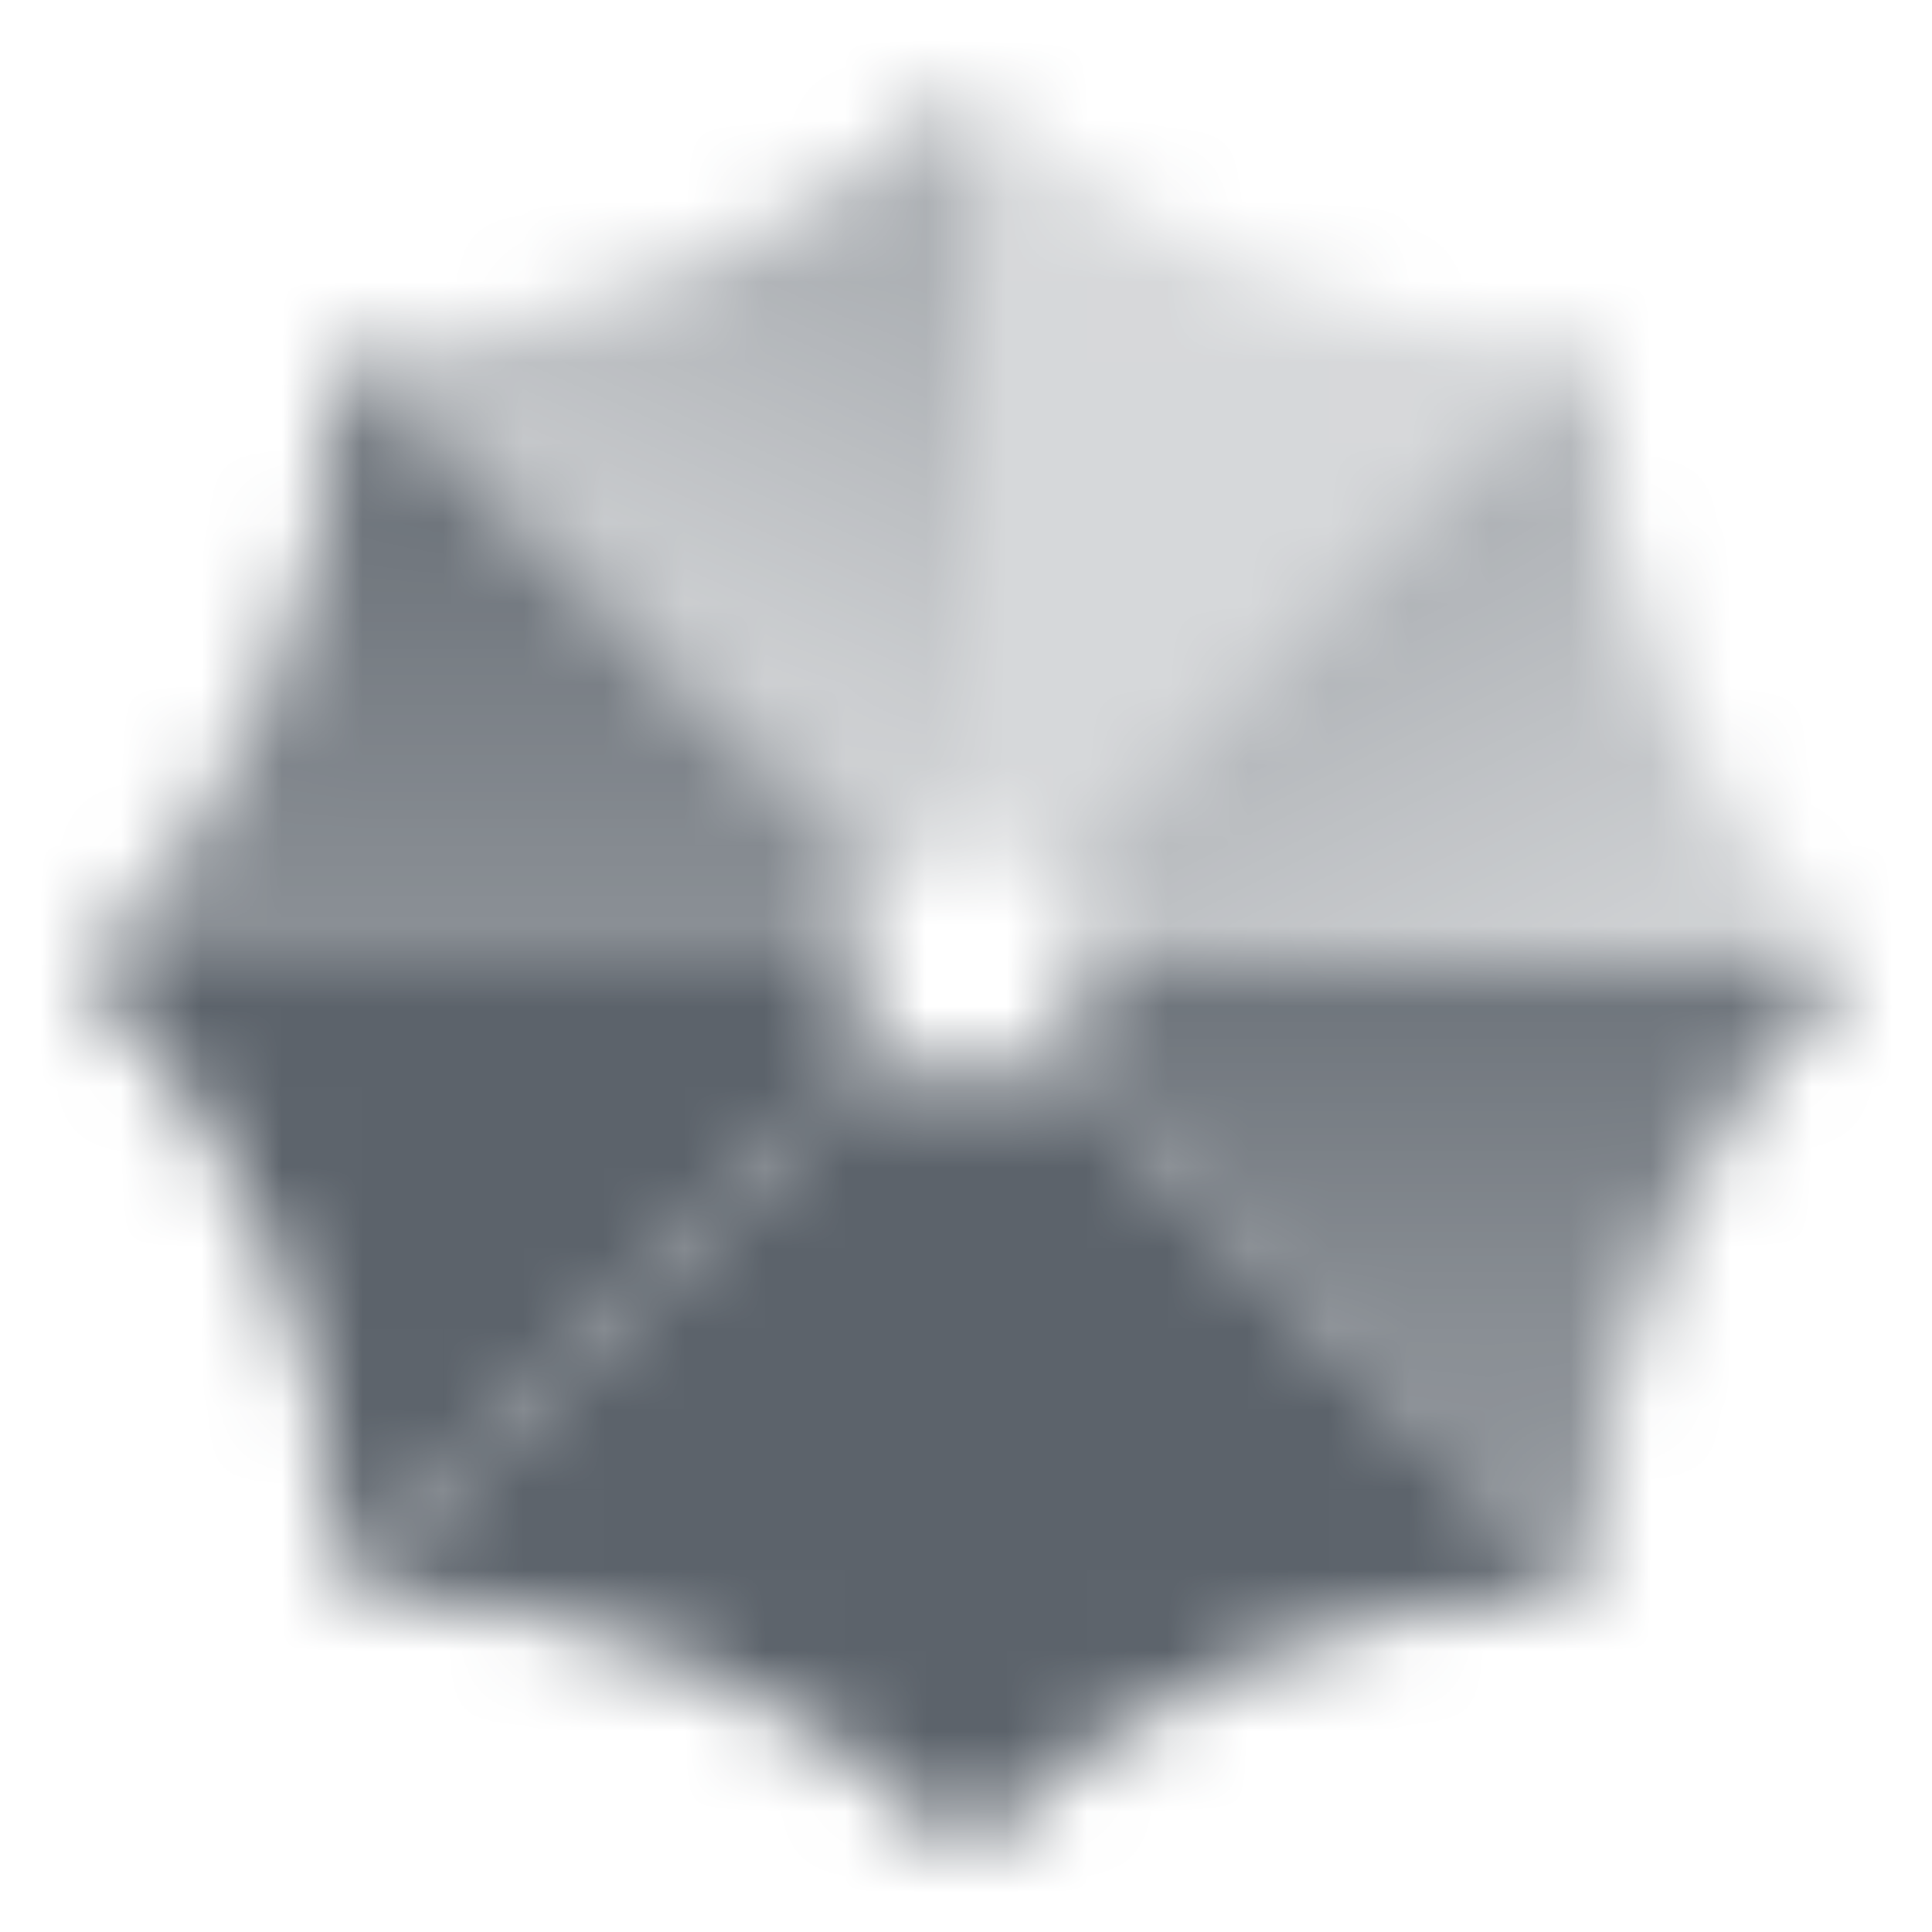 <svg width="24" height="24" viewBox="0 0 24 24" fill="none" xmlns="http://www.w3.org/2000/svg">
<mask id="mask0_52_113" style="mask-type:alpha" maskUnits="userSpaceOnUse" x="1" y="1" width="22" height="22">
<path opacity="0.25" fill-rule="evenodd" clip-rule="evenodd" d="M12 1L12.081 1.08C14.109 3.066 16.826 4.191 19.664 4.221L19.778 4.222L13.061 10.939C12.789 10.668 12.414 10.5 12 10.5V1Z" fill="black"/>
<path fill-rule="evenodd" clip-rule="evenodd" d="M10.939 10.939L4.222 4.222L4.336 4.221C7.174 4.191 9.891 3.066 11.919 1.08L12 1V10.5C11.586 10.5 11.211 10.668 10.939 10.939Z" fill="url(#paint0_linear_52_113)"/>
<path fill-rule="evenodd" clip-rule="evenodd" d="M12 13.5V23L12.081 22.92C14.109 20.934 16.826 19.809 19.664 19.779L19.778 19.778L13.061 13.061C12.789 13.332 12.414 13.5 12 13.5Z" fill="black"/>
<path fill-rule="evenodd" clip-rule="evenodd" d="M10.939 13.061C11.211 13.332 11.586 13.5 12 13.5V23L11.919 22.92C9.891 20.934 7.174 19.809 4.336 19.779L4.222 19.778L10.939 13.061Z" fill="black"/>
<path fill-rule="evenodd" clip-rule="evenodd" d="M13.061 10.939L19.778 4.222L19.779 4.336C19.809 7.174 20.934 9.891 22.92 11.919L23 12H13.5C13.5 11.586 13.332 11.211 13.061 10.939Z" fill="url(#paint1_linear_52_113)"/>
<path fill-rule="evenodd" clip-rule="evenodd" d="M13.061 13.061C13.332 12.789 13.5 12.414 13.5 12H23L22.92 12.081C20.934 14.109 19.809 16.826 19.779 19.664L19.778 19.778L13.061 13.061Z" fill="url(#paint2_linear_52_113)"/>
<path fill-rule="evenodd" clip-rule="evenodd" d="M10.939 10.939L4.222 4.222L4.221 4.336C4.191 7.174 3.066 9.891 1.08 11.919L1 12H10.5C10.5 11.586 10.668 11.211 10.939 10.939Z" fill="url(#paint3_linear_52_113)"/>
<path fill-rule="evenodd" clip-rule="evenodd" d="M10.939 13.061C10.668 12.789 10.5 12.414 10.5 12H1L1.08 12.081C3.066 14.109 4.191 16.826 4.221 19.664L4.222 19.778L10.939 13.061Z" fill="black"/>
</mask>
<g mask="url(#mask0_52_113)">
<path d="M0 0H24V24H0V0Z" fill="#5C636B"/>
</g>
<defs>
<linearGradient id="paint0_linear_52_113" x1="12" y1="4" x2="9.868" y2="8.779" gradientUnits="userSpaceOnUse">
<stop stop-opacity="0.5"/>
<stop offset="1" stop-opacity="0.3"/>
</linearGradient>
<linearGradient id="paint1_linear_52_113" x1="17" y1="7" x2="19.5" y2="12" gradientUnits="userSpaceOnUse">
<stop stop-opacity="0.5"/>
<stop offset="1" stop-opacity="0.3"/>
</linearGradient>
<linearGradient id="paint2_linear_52_113" x1="17" y1="12" x2="17" y2="17" gradientUnits="userSpaceOnUse">
<stop stop-opacity="0.9"/>
<stop offset="1" stop-opacity="0.7"/>
</linearGradient>
<linearGradient id="paint3_linear_52_113" x1="6" y1="6" x2="6" y2="12" gradientUnits="userSpaceOnUse">
<stop stop-opacity="0.9"/>
<stop offset="1" stop-opacity="0.7"/>
</linearGradient>
</defs>
</svg>

